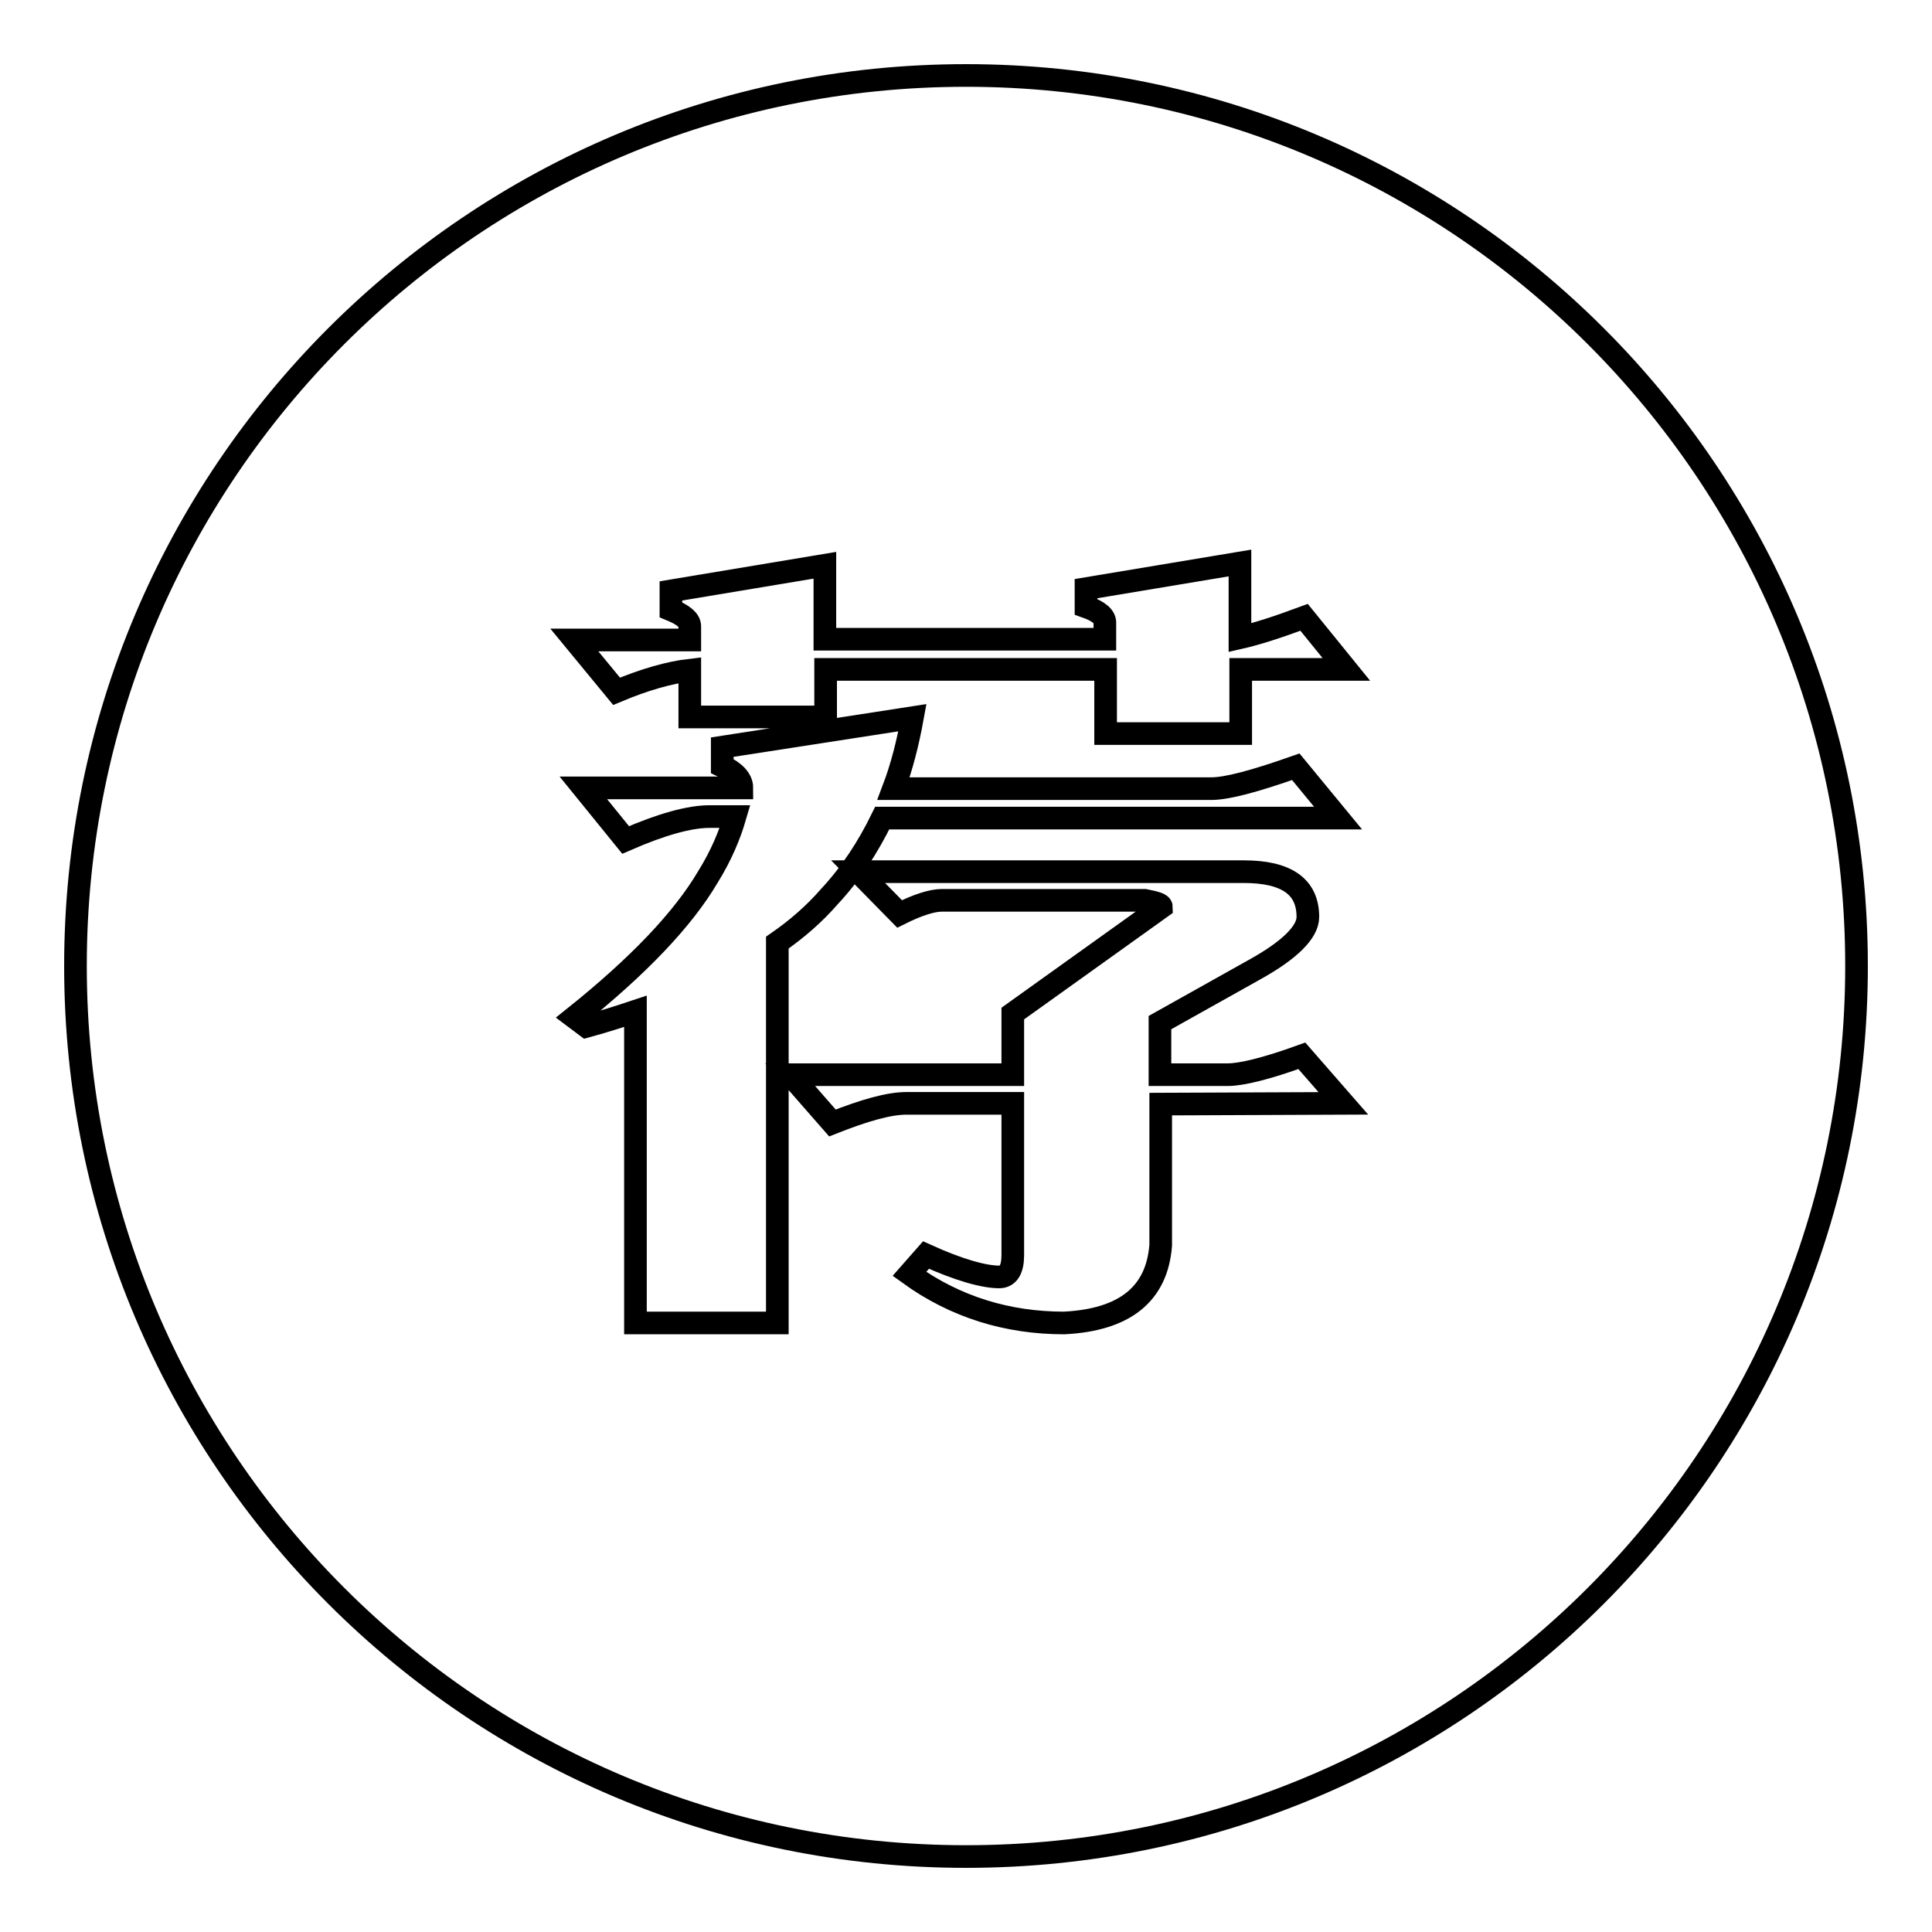 <?xml version="1.0" encoding="utf-8"?>
<!-- Svg Vector Icons : http://www.onlinewebfonts.com/icon -->
<!DOCTYPE svg PUBLIC "-//W3C//DTD SVG 1.1//EN" "http://www.w3.org/Graphics/SVG/1.1/DTD/svg11.dtd">
<svg version="1.1" xmlns="http://www.w3.org/2000/svg" xmlns:xlink="http://www.w3.org/1999/xlink" x="0px" y="0px" viewBox="0 0 256 256" enable-background="new 0 0 256 256" xml:space="preserve">
<g><g><path stroke-width="3" fill-opacity="0" stroke="#000000"  d="M128,10C62.8,10,10,62.8,10,128c0,65.2,52.8,118,118,118c65.2,0,118-52.8,118-118C246,62.8,193.2,10,128,10z M103,175.3H84.2V134c-2.1,0.7-4.3,1.4-6.5,2l-1.6-1.2c8.5-6.8,14.4-13,17.7-18.6c1.8-2.9,2.9-5.6,3.6-8h-3.4c-2.6,0-6.3,1-11.1,3.1l-5.6-6.9h21c0-1.1-0.9-2.1-2.6-2.9V99l25.2-3.9c-0.6,3.3-1.4,6.5-2.5,9.4h42.1c2.1,0,5.8-1,11.2-2.9l5.6,6.8h-60.4c-1.9,3.9-4.2,7.4-7,10.4c-2,2.3-4.3,4.3-6.9,6.1V175.3z M153.8,146.3V165c-0.5,6.5-4.8,9.9-12.8,10.3c-7.5,0-14.4-2.1-20.5-6.5l2.2-2.5c4.4,2,7.7,2.9,9.7,2.9c1.2,0,1.8-1,1.8-2.9v-20.1h-14.1c-2.3,0-5.5,0.9-9.8,2.6l-5.6-6.4h29.5v-8.1l19.7-14.1c0-0.4-0.7-0.6-2.2-0.9h-26.9c-1.3,0-3.2,0.6-5.6,1.8l-5.5-5.6h51.1c5.7,0,8.5,2,8.5,6c0,2-2.4,4.4-7.1,7l-12.5,7v6.9h9c1.8,0,5.1-0.8,9.8-2.5l5.5,6.3L153.8,146.3L153.8,146.3z M164.4,88.7v8.5h-17.9v-8.5h-37.1v6.3H91.4v-6.2c-2.6,0.3-5.9,1.2-9.7,2.8l-5.6-6.8h15.3v-1.8c0-0.8-0.8-1.5-2.5-2.2v-2.5l20.4-3.4v9.8h37.1v-2.2c0-0.8-0.8-1.5-2.5-2.1V78l20.4-3.4v9.9c2.2-0.5,5-1.4,8.5-2.7l5.6,6.9L164.4,88.7L164.4,88.7z"/></g></g>
</svg>